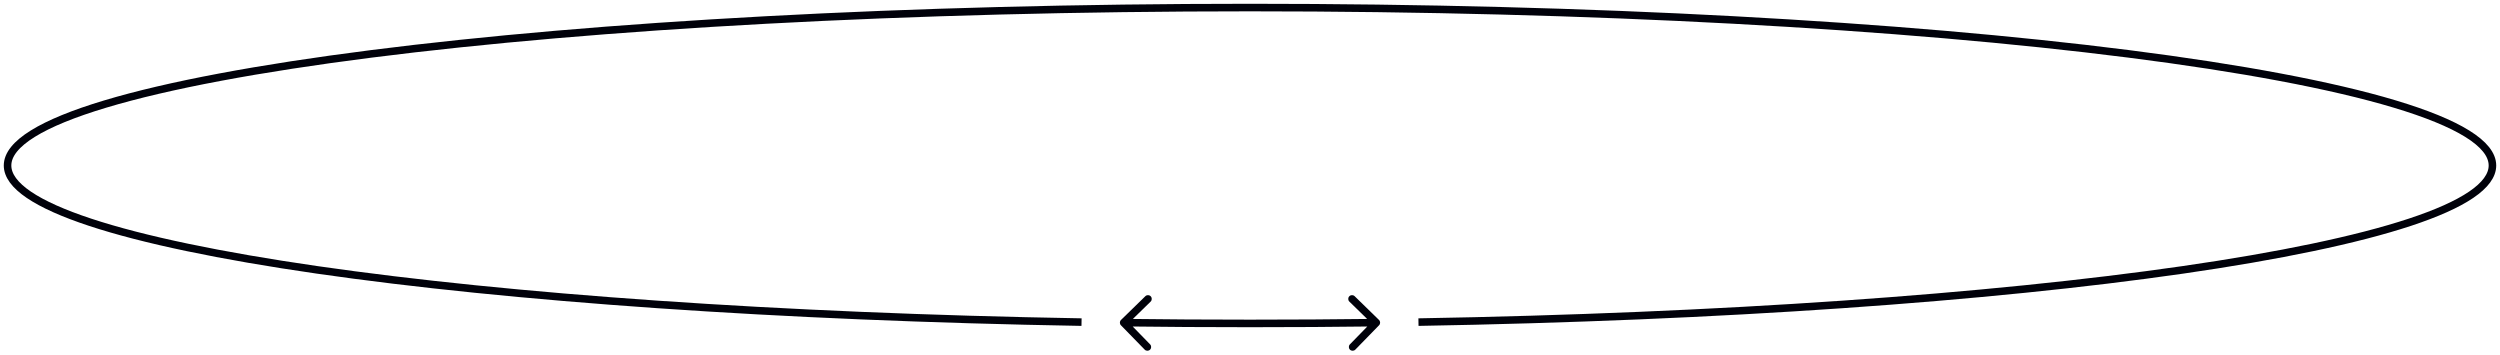 <svg xmlns="http://www.w3.org/2000/svg" width="331" height="47" viewBox="0 0 331 47" fill="none"><path d="M187.805 42.648C268.103 41.254 330 32.506 330 21.911C330 10.375 256.358 1 165.5 1C74.642 1 1 10.375 1 21.911C1 32.506 62.897 41.254 143.195 42.648" stroke="#00010A" stroke-miterlimit="10"></path><path d="M148.422 42.36C148.225 42.553 148.221 42.869 148.413 43.067L151.555 46.289C151.748 46.486 152.064 46.49 152.262 46.298C152.46 46.105 152.464 45.788 152.271 45.591L149.479 42.727L152.343 39.934C152.54 39.742 152.544 39.425 152.351 39.227C152.159 39.03 151.842 39.026 151.644 39.218L148.422 42.36ZM182.587 43.067C182.78 42.869 182.776 42.553 182.578 42.36L179.356 39.218C179.158 39.026 178.842 39.03 178.649 39.227C178.456 39.425 178.46 39.742 178.658 39.934L181.522 42.727L178.73 45.591C178.537 45.788 178.541 46.105 178.739 46.298C178.936 46.49 179.253 46.486 179.446 46.289L182.587 43.067ZM148.765 43.218C154.274 43.288 159.852 43.322 165.5 43.322V42.322C159.856 42.322 154.282 42.288 148.778 42.218L148.765 43.218ZM165.5 43.322C171.148 43.322 176.727 43.288 182.235 43.218L182.223 42.218C176.718 42.288 171.144 42.322 165.5 42.322V43.322Z" fill="#00010A"></path></svg>